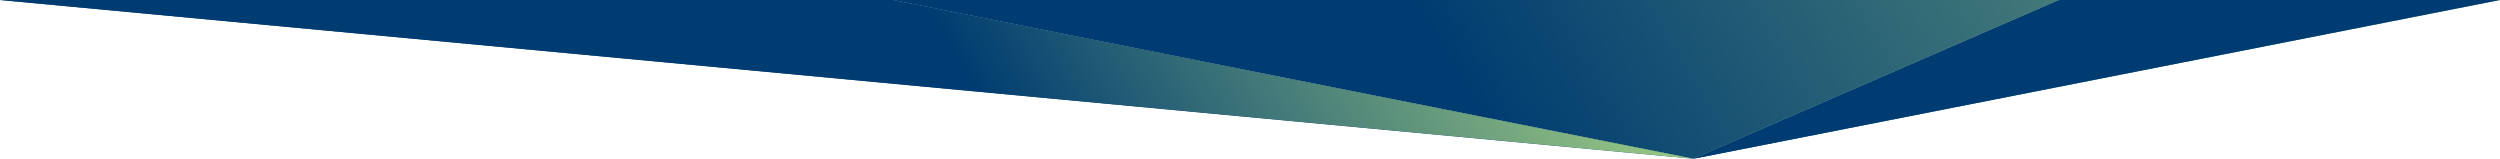 <?xml version="1.0" encoding="utf-8"?>
<!-- Generator: Adobe Illustrator 15.0.0, SVG Export Plug-In . SVG Version: 6.00 Build 0)  -->
<!DOCTYPE svg PUBLIC "-//W3C//DTD SVG 1.1//EN" "http://www.w3.org/Graphics/SVG/1.1/DTD/svg11.dtd">
<svg version="1.1" id="Layer_1" xmlns="http://www.w3.org/2000/svg" xmlns:xlink="http://www.w3.org/1999/xlink" x="0px" y="0px"
	 width="1919.999px" height="121.932px" viewBox="0 0 1919.999 121.932" enable-background="new 0 0 1919.999 121.932"
	 xml:space="preserve">
<g>
	
		<linearGradient id="SVGID_1_" gradientUnits="userSpaceOnUse" x1="309.008" y1="3545.338" x2="310.414" y2="3545.338" gradientTransform="matrix(2226.713 -1243.23 1243.23 2226.713 -5095654.5 -7509907.5)">
		<stop  offset="0" style="stop-color:#003C71"/>
		<stop  offset="0.279" style="stop-color:#003C71"/>
		<stop  offset="0.569" style="stop-color:#A2D184"/>
		<stop  offset="1" style="stop-color:#A2D184"/>
	</linearGradient>
	<polygon fill="url(#SVGID_1_)" points="0,0.02 1300.466,121.932 0,0 	"/>
	
		<linearGradient id="SVGID_2_" gradientUnits="userSpaceOnUse" x1="309.008" y1="3545.41" x2="310.414" y2="3545.41" gradientTransform="matrix(2226.713 -1243.23 1243.23 2226.713 -5095654.5 -7509907.5)">
		<stop  offset="0" style="stop-color:#003C71"/>
		<stop  offset="0.279" style="stop-color:#003C71"/>
		<stop  offset="0.569" style="stop-color:#A2D184"/>
		<stop  offset="1" style="stop-color:#A2D184"/>
	</linearGradient>
	<polygon fill="url(#SVGID_2_)" points="1581.333,0 685.337,0 1300.466,121.932 1300.466,121.932 1300.466,121.932 	"/>
	
		<linearGradient id="SVGID_3_" gradientUnits="userSpaceOnUse" x1="309.009" y1="3545.521" x2="310.412" y2="3545.521" gradientTransform="matrix(2226.713 -1243.23 1243.23 2226.713 -5095654.5 -7509907.5)">
		<stop  offset="0" style="stop-color:#003C71"/>
		<stop  offset="0.279" style="stop-color:#003C71"/>
		<stop  offset="0.569" style="stop-color:#A2D184"/>
		<stop  offset="1" style="stop-color:#A2D184"/>
	</linearGradient>
	<polygon fill="url(#SVGID_3_)" points="1581.333,0 1300.466,121.932 1300.466,121.932 1919.999,0 	"/>
	
		<linearGradient id="SVGID_4_" gradientUnits="userSpaceOnUse" x1="308.511" y1="3544.049" x2="309.979" y2="3544.049" gradientTransform="matrix(1211.228 -676.259 676.259 1211.228 -2768791.75 -4083942.25)">
		<stop  offset="0" style="stop-color:#003C71"/>
		<stop  offset="0.279" style="stop-color:#003C71"/>
		<stop  offset="0.589" style="stop-color:#A2D184"/>
		<stop  offset="1" style="stop-color:#A2D184"/>
	</linearGradient>
	<polygon fill="url(#SVGID_4_)" points="1581.333,0 1300.466,121.932 1300.466,121.932 1919.999,0 	"/>
	
		<linearGradient id="SVGID_5_" gradientUnits="userSpaceOnUse" x1="309.008" y1="3545.338" x2="310.414" y2="3545.338" gradientTransform="matrix(2226.713 -1243.23 1243.23 2226.713 -5095654.5 -7509907.5)">
		<stop  offset="0" style="stop-color:#003C71"/>
		<stop  offset="0.279" style="stop-color:#003C71"/>
		<stop  offset="0.569" style="stop-color:#A2D184"/>
		<stop  offset="1" style="stop-color:#A2D184"/>
	</linearGradient>
	<polygon fill="url(#SVGID_5_)" points="0,0 1300.466,121.932 685.337,0 	"/>
	
		<linearGradient id="SVGID_6_" gradientUnits="userSpaceOnUse" x1="307.697" y1="3543.121" x2="309.126" y2="3543.121" gradientTransform="matrix(937.04 -523.173 523.173 937.04 -2141647.5 -3158833.5)">
		<stop  offset="0" style="stop-color:#003C71"/>
		<stop  offset="0.279" style="stop-color:#003C71"/>
		<stop  offset="0.589" style="stop-color:#A2D184"/>
		<stop  offset="1" style="stop-color:#A2D184"/>
	</linearGradient>
	<polygon fill="url(#SVGID_6_)" points="0,0 1300.466,121.932 685.337,0 	"/>
</g>
</svg>
